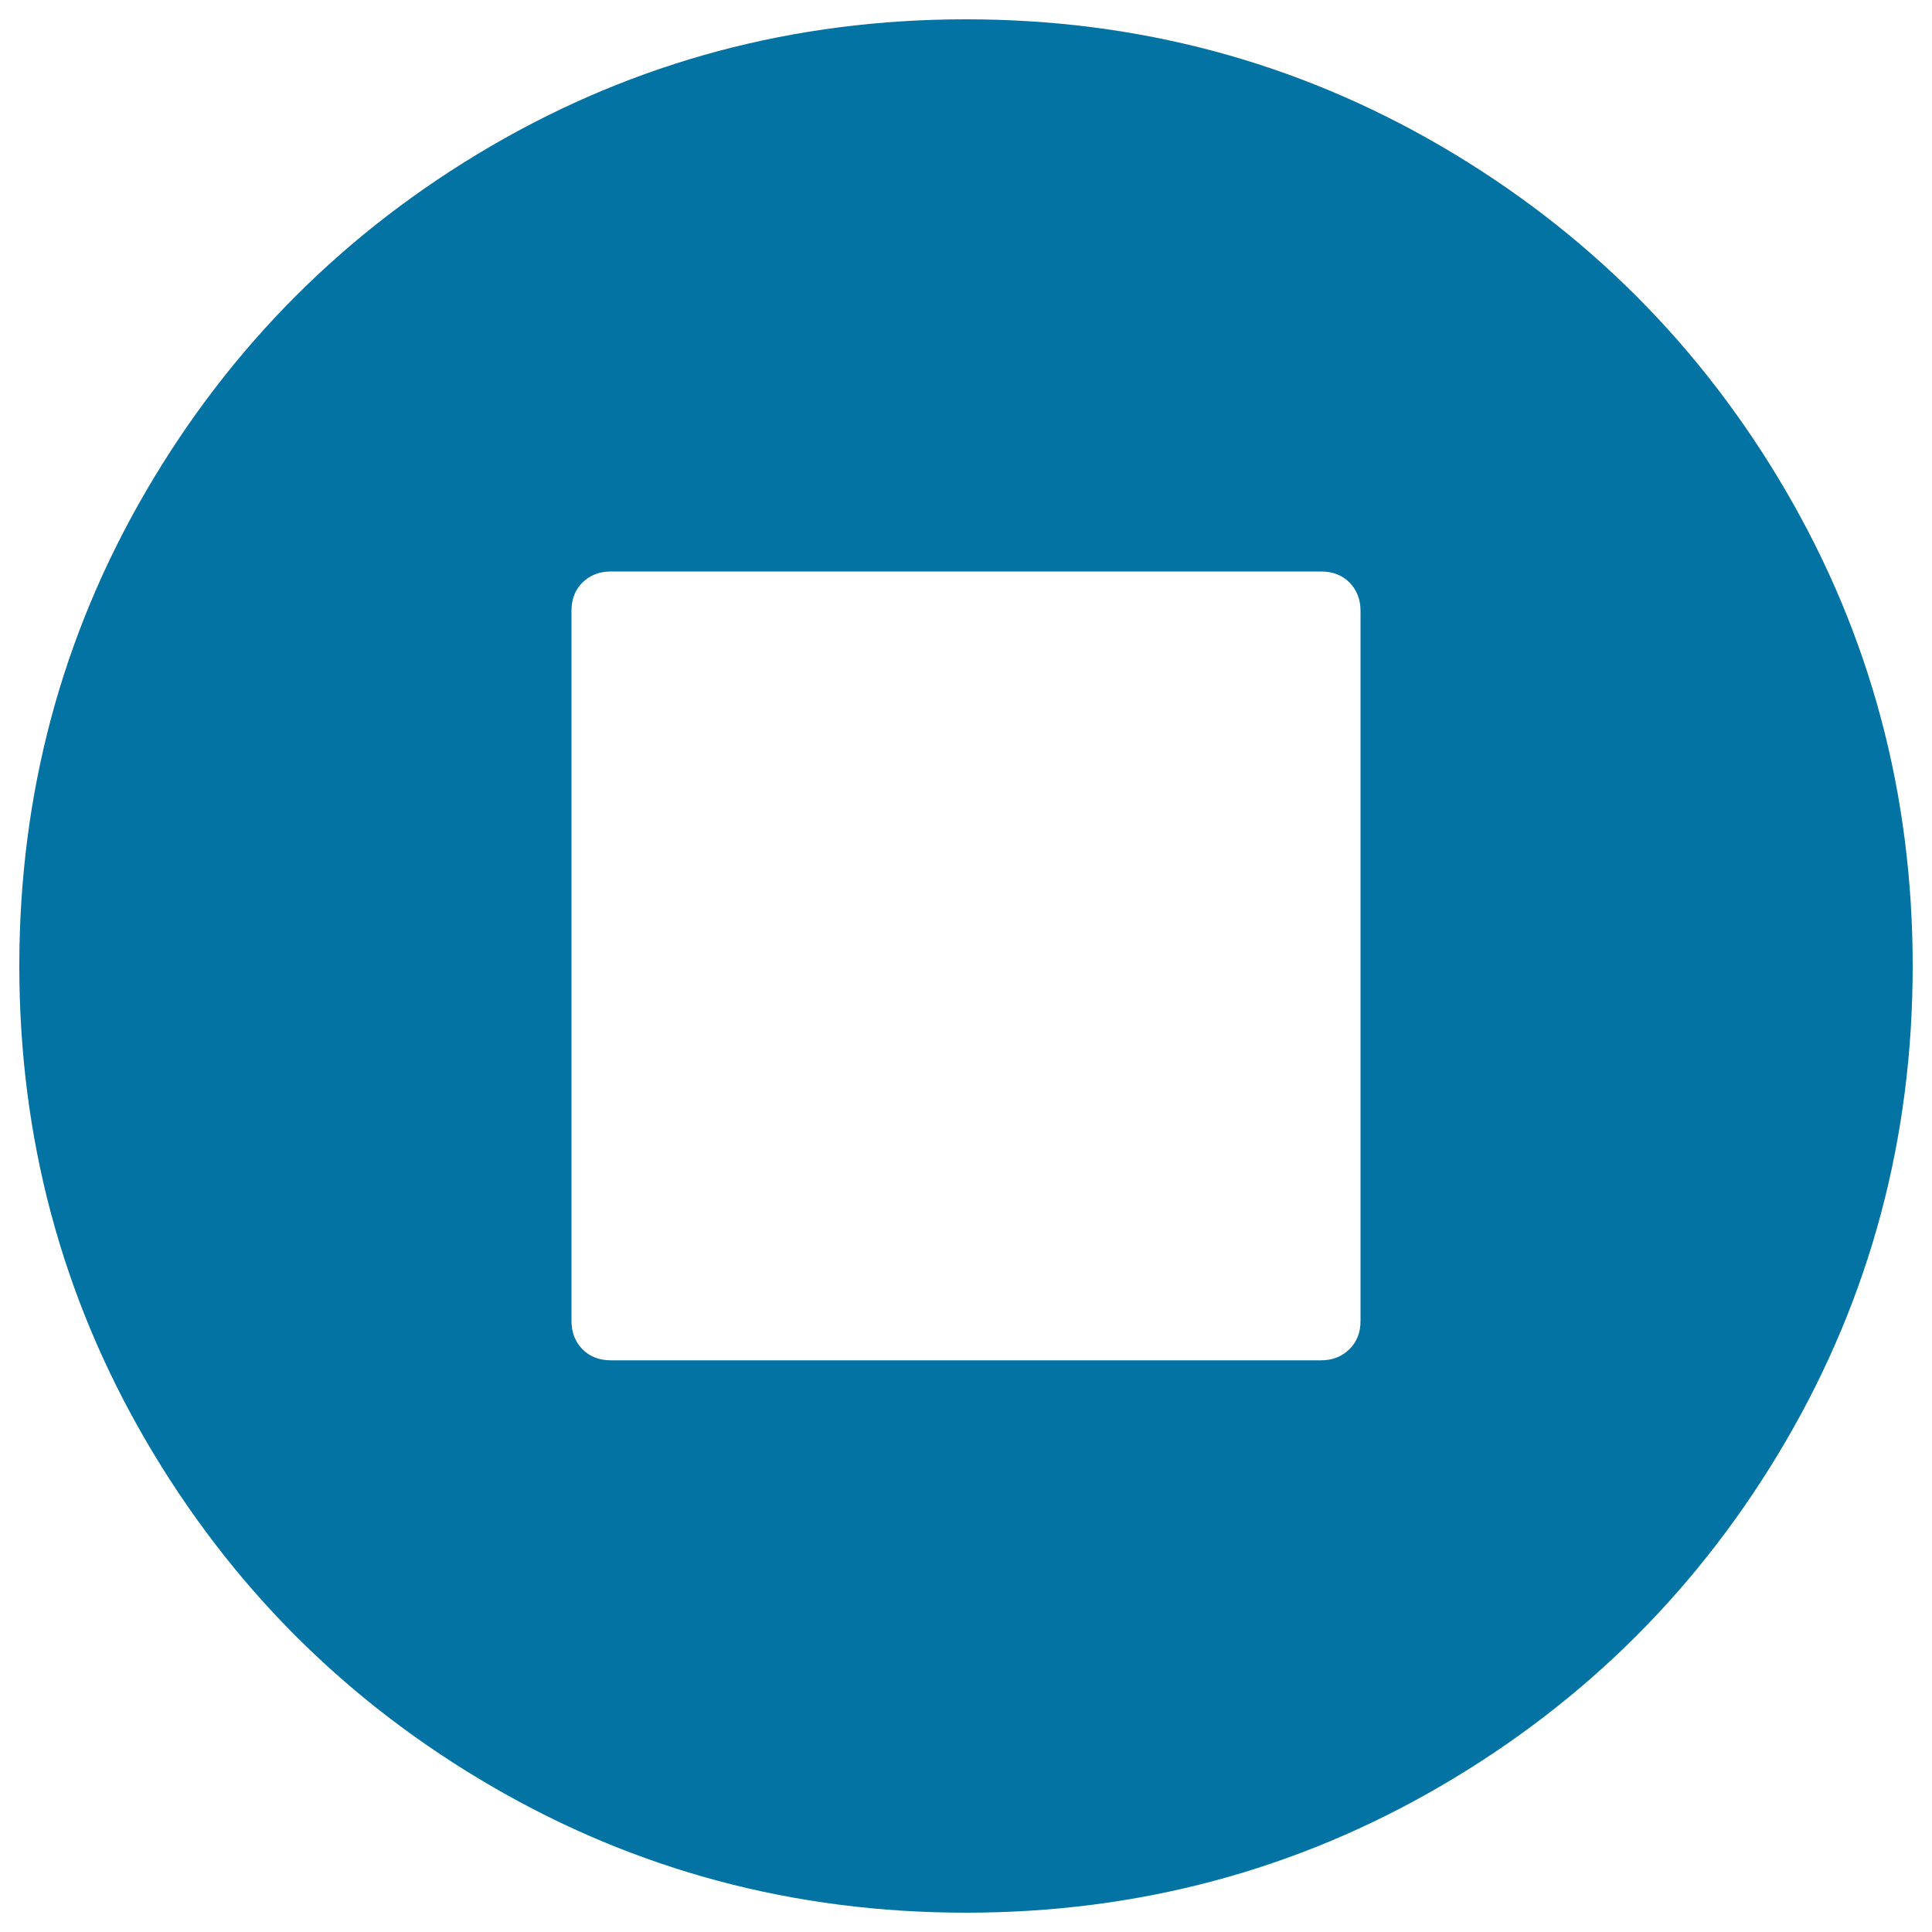<svg xmlns="http://www.w3.org/2000/svg" viewBox="0 0 1000 1000" style="fill:#0273a2">
<title>Stop circle SVG icon</title>
<g><path d="M704.2,683.8V316.2c0-6-1.9-10.8-5.7-14.7c-3.8-3.8-8.7-5.7-14.7-5.7H316.2c-6,0-10.8,1.9-14.7,5.7s-5.7,8.7-5.7,14.7v367.5c0,6,1.9,10.8,5.7,14.7c3.8,3.8,8.7,5.7,14.7,5.7h367.5c6,0,10.8-1.9,14.7-5.7C702.3,694.6,704.2,689.7,704.2,683.8z M990,500c0,88.9-21.9,170.9-65.7,246C880.5,821,821,880.5,746,924.3C670.9,968.1,588.9,990,500,990s-170.9-21.9-246-65.7S119.5,821,75.7,746C31.9,670.9,10,588.9,10,500s21.9-170.9,65.7-246C119.5,179,179,119.5,254,75.7C329.1,31.9,411.1,10,500,10s170.9,21.9,246,65.7C821,119.5,880.5,179,924.3,254S990,411.1,990,500z"/></g>
</svg>